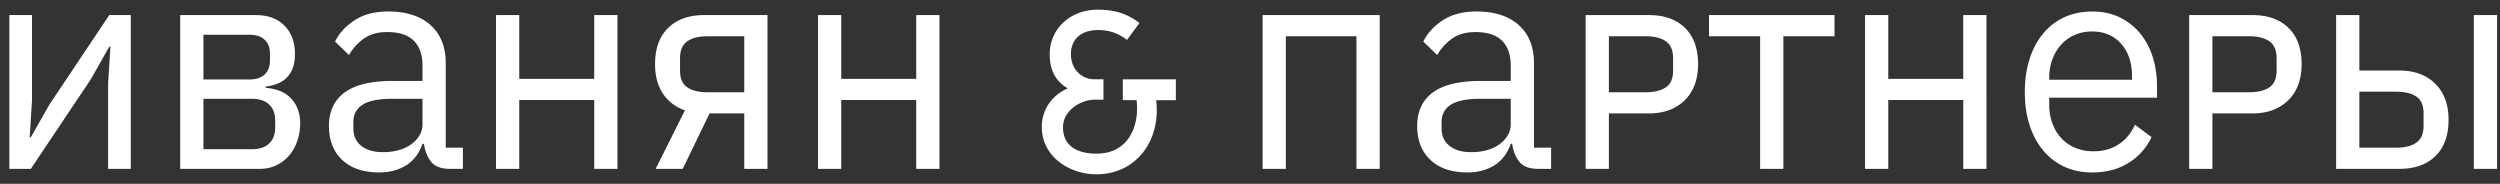 <svg xmlns="http://www.w3.org/2000/svg" id="logo" viewBox="0 0 204 15" fill="#ffffff"><rect x="0" y="0" width="204" height="15" fill="#333333" stroke="none"/><path d="M8.918 1.23L4.035 8.527 2.515 11.2h-.093l.19-3.015V1.23H.762v12.548h1.754L7.4 6.484 8.918 3.81h.094l-.19 3.015v6.954h1.85V1.23zM16.6 12.174v-4.11h4.007c.569 0 1.019.155 1.35.462.333.308.499.746.499 1.313v.56c0 .567-.166 1.005-.498 1.313-.332.308-.782.462-1.351.462zm0-5.69V2.836h3.77c.52 0 .928.134 1.22.401.293.268.44.653.44 1.155v.535c0 .503-.147.888-.44 1.155-.292.268-.7.402-1.22.402zm-1.897 7.295h6.473c.52 0 .987-.101 1.399-.304a3.18 3.18 0 001.043-.815c.284-.34.5-.737.652-1.191.15-.454.225-.932.225-1.435 0-.778-.234-1.431-.7-1.958-.466-.526-1.173-.83-2.121-.911v-.098c1.596-.194 2.394-1.078 2.394-2.65 0-.973-.284-1.747-.853-2.323-.57-.575-1.352-.863-2.348-.863h-6.164zM31.252 12.417c-.743 0-1.332-.17-1.766-.511-.435-.34-.652-.818-.652-1.434V9.96c0-.616.249-1.086.746-1.41.499-.324 1.293-.487 2.383-.487h2.513v2.067c0 .325-.079.625-.237.9a2.39 2.39 0 01-.663.73 3.155 3.155 0 01-1.02.486c-.395.114-.83.17-1.304.17zm6.52 1.362v-1.727h-1.399V5.16c0-1.326-.411-2.361-1.232-3.105-.823-.744-1.977-1.117-3.462-1.117-1.107 0-2.024.24-2.75.718-.728.478-1.257 1.058-1.589 1.738l1.138 1.095a4.157 4.157 0 011.245-1.362c.498-.341 1.118-.511 1.861-.511.98 0 1.707.235 2.181.705s.711 1.152.711 2.043v1.24h-2.418c-1.786 0-3.102.317-3.947.949-.846.632-1.269 1.54-1.269 2.723 0 1.168.359 2.092 1.079 2.772.719.68 1.727 1.022 3.023 1.022.853 0 1.588-.195 2.205-.584.616-.39 1.059-.973 1.327-1.751h.119c.079.584.273 1.07.581 1.459.308.389.818.584 1.529.584zM48.489 1.23v5.206h-6.117V1.23h-1.897v12.548h1.897V8.162h6.117v5.617h1.896V1.23zM74.764 1.23v5.206h-6.117V1.23H66.75v12.548h1.897V8.162h6.117v5.617h1.896V1.23zM103.029 1.23v12.55h1.896V2.958h5.762v10.82h1.897V1.232zM120.052 12.417c-.743 0-1.332-.17-1.766-.511-.435-.34-.653-.818-.653-1.434V9.96c0-.616.25-1.086.747-1.41.498-.324 1.292-.487 2.383-.487h2.513v2.067c0 .325-.079.625-.237.9a2.381 2.381 0 01-.664.73 3.14 3.14 0 01-1.019.486c-.395.114-.83.17-1.304.17zm6.52 1.362v-1.727h-1.399V5.16c0-1.326-.41-2.361-1.233-3.105-.822-.744-1.976-1.117-3.46-1.117-1.108 0-2.025.24-2.75.718-.729.478-1.258 1.058-1.59 1.738l1.138 1.095a4.157 4.157 0 011.245-1.362c.498-.341 1.118-.511 1.861-.511.98 0 1.707.235 2.181.705s.711 1.152.711 2.043v1.24h-2.418c-1.786 0-3.102.317-3.948.949-.845.632-1.268 1.54-1.268 2.723 0 1.168.36 2.092 1.08 2.772.718.68 1.726 1.022 3.022 1.022.853 0 1.588-.195 2.205-.584.616-.39 1.06-.973 1.327-1.751h.12c.078.584.271 1.07.58 1.459.308.389.818.584 1.53.584zM139.454 1.23v1.728h4.173v10.82h1.897V2.959h4.173V1.23zM160.2 1.23v5.206h-6.117V1.23h-1.897v12.548h1.897V8.162h6.117v5.617h1.896V1.23zM170.726 2.569c.979 0 1.766.334 2.359 1.003.593.669.889 1.559.889 2.67v.266h-6.757v-.17c0-.547.087-1.05.261-1.51.173-.458.415-.858.723-1.196.308-.338.676-.6 1.102-.785a3.525 3.525 0 011.423-.278zm0 11.502c1.153 0 2.149-.265 2.987-.795a4.81 4.81 0 001.85-2.092l-1.352-1.004c-.316.697-.763 1.232-1.34 1.605-.577.373-1.252.56-2.027.56a3.829 3.829 0 01-1.529-.292 3.251 3.251 0 01-1.138-.803 3.57 3.57 0 01-.711-1.204 4.388 4.388 0 01-.249-1.495v-.584h8.796v-.921c0-.888-.123-1.704-.368-2.447a5.71 5.71 0 00-1.055-1.927 4.891 4.891 0 00-1.659-1.272c-.648-.307-1.383-.46-2.205-.46-.838 0-1.593.154-2.265.46a4.918 4.918 0 00-1.73 1.327c-.483.575-.854 1.269-1.114 2.079-.261.81-.392 1.71-.392 2.699 0 1.006.131 1.909.392 2.712.26.802.631 1.49 1.114 2.067a4.903 4.903 0 001.73 1.325c.672.308 1.427.462 2.265.462zM201.865 13.779h1.897V1.231h-1.897zm-9.341-1.727V7.481h2.987c.71 0 1.265.133 1.66.399s.592.721.592 1.366v1.016c0 .645-.197 1.105-.592 1.379-.395.275-.95.411-1.66.411zm-1.897 1.727h5.169c1.248 0 2.228-.35 2.94-1.049.71-.699 1.066-1.683 1.066-2.951 0-1.252-.363-2.236-1.09-2.952-.727-.715-1.707-1.073-2.94-1.073h-3.248V1.231h-1.897zM183.52 2.958c.71 0 1.264.136 1.66.411.394.274.591.733.591 1.379v1.016c0 .644-.197 1.1-.592 1.366-.395.266-.949.399-1.66.399h-2.987V2.958zm-4.885 10.821h1.897V9.256h3.248c1.233 0 2.213-.358 2.94-1.074.727-.715 1.09-1.699 1.09-2.951 0-1.268-.355-2.252-1.066-2.951-.712-.699-1.692-1.049-2.94-1.049h-5.169zM134.272 2.958c.711 0 1.265.136 1.66.411.395.274.592.733.592 1.379v1.016c0 .644-.197 1.1-.592 1.366-.395.266-.949.399-1.66.399h-2.987V2.958zm-4.884 10.821h1.897V9.256h3.248c1.233 0 2.213-.358 2.94-1.074.727-.715 1.091-1.699 1.091-2.951 0-1.268-.356-2.252-1.067-2.951-.712-.699-1.692-1.049-2.94-1.049h-5.169zM60.732 7.529h-2.987c-.712 0-1.265-.133-1.66-.399s-.593-.722-.593-1.366V4.748c0-.646.198-1.105.593-1.379.395-.275.948-.411 1.66-.411h2.987zM57.46 1.231c-1.248 0-2.23.35-2.94 1.049-.711.699-1.067 1.683-1.067 2.951 0 1.252.364 2.236 1.09 2.951.38.374.83.647 1.347.826l-2.39 4.771h2.21l2.189-4.523h2.833v4.523h1.897V1.231zM95.949 6.471h-4.327v1.702h1.125c.15 1.31-.137 2.503-.802 3.302-.588.706-1.422 1.063-2.48 1.063-1.016 0-2.724-.28-2.724-2.167 0-1.387 1.506-2.239 2.585-2.239h.716V6.466h-.803c-.91 0-1.852-.764-1.852-2.042 0-1.234.83-1.97 2.218-1.97.856 0 1.52.21 2.225.703l.137.096 1.013-1.377-.148-.107C91.876 1.081 90.9.79 89.57.79c-2.231 0-3.913 1.562-3.913 3.635 0 1.3.484 2.216 1.476 2.787-1.32.568-2.122 1.746-2.122 3.16 0 2.41 2.265 3.851 4.454 3.851 1.57 0 2.933-.65 3.838-1.83.872-1.138 1.238-2.678 1.036-4.219h1.609z"></path></svg>
